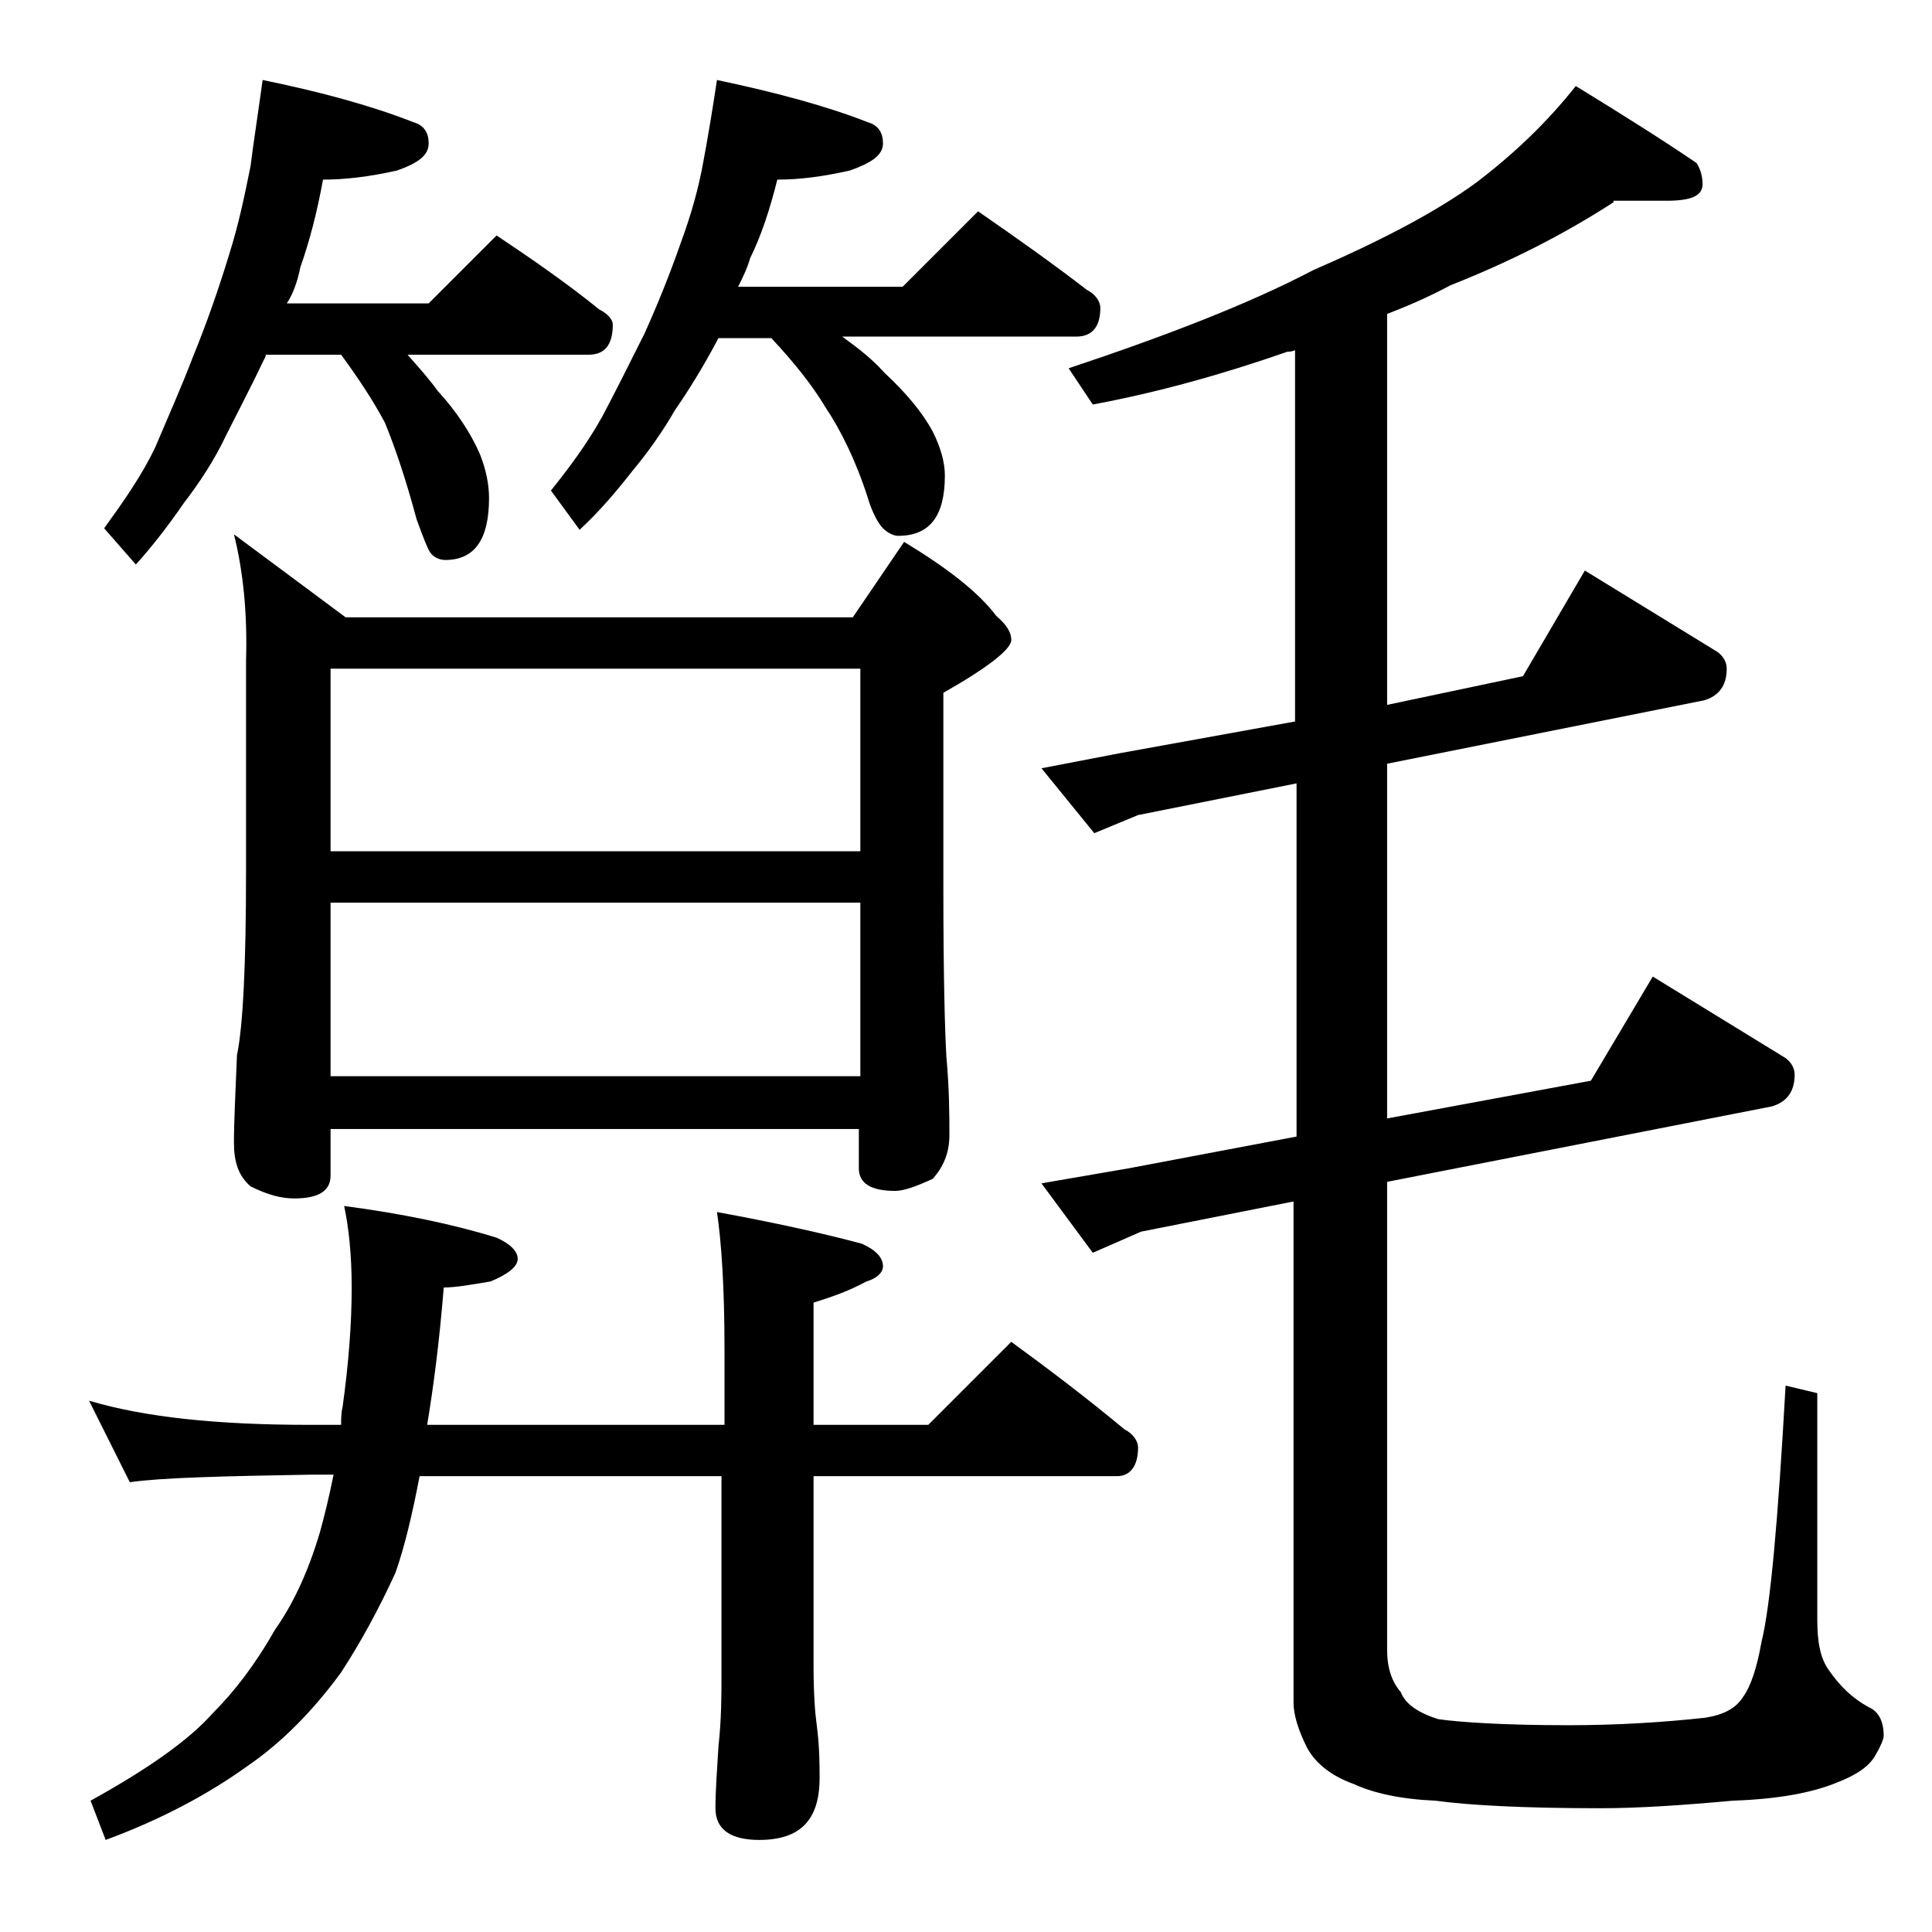 <?xml version="1.0" encoding="utf-8"?>
<!-- Generator: Adobe Illustrator 18.0.0, SVG Export Plug-In . SVG Version: 6.00 Build 0)  -->
<!DOCTYPE svg PUBLIC "-//W3C//DTD SVG 1.1//EN" "http://www.w3.org/Graphics/SVG/1.1/DTD/svg11.dtd">
<svg version="1.1" id="Layer_1" xmlns="http://www.w3.org/2000/svg" xmlns:xlink="http://www.w3.org/1999/xlink" x="0px" y="0px"
	 viewBox="0 0 128 128" enable-background="new 0 0 128 128" xml:space="preserve">
<path d="M5.9,92.8c3.7,1.1,8.5,1.6,14.6,1.6h2.1c0-0.4,0-0.8,0.1-1.2c0.4-2.9,0.6-5.5,0.6-7.9c0-2.2-0.2-4-0.5-5.4
	c3.8,0.5,7.2,1.2,10.1,2.1c0.9,0.4,1.4,0.9,1.4,1.4s-0.6,1-1.8,1.5c-1.2,0.2-2.3,0.4-3.1,0.4c-0.3,3.7-0.7,6.7-1.1,9.1H48v-5
	c0-4.1-0.2-7.1-0.5-9.1c3.8,0.7,7,1.4,9.6,2.1c0.9,0.4,1.4,0.9,1.4,1.5c0,0.4-0.4,0.8-1.1,1c-1.1,0.6-2.2,1-3.5,1.4v8.1h7.6l5.5-5.5
	c2.6,1.9,5.1,3.8,7.5,5.8c0.6,0.3,0.9,0.8,0.9,1.2c0,1.2-0.5,1.9-1.4,1.9H53.9v12.6c0,1.8,0.1,3.1,0.2,3.8c0.2,1.5,0.2,2.7,0.2,3.6
	c0,2.8-1.3,4.1-4,4.1c-1.9,0-2.9-0.7-2.9-2.1c0-1.1,0.1-2.5,0.2-4.1c0.2-1.8,0.2-3.4,0.2-4.8V97.8H27.8c-0.5,2.6-1,4.7-1.6,6.4
	c-1.1,2.4-2.3,4.6-3.6,6.6c-1.9,2.6-4,4.7-6.2,6.2c-2.5,1.8-5.6,3.5-9.4,4.9l-1-2.6c3.8-2.1,6.5-4,8.1-5.8c1.4-1.4,2.8-3.2,4.1-5.5
	c1.2-1.7,2.2-3.8,3-6.5c0.3-1.1,0.6-2.3,0.9-3.8h-1.5c-5.9,0.1-9.9,0.2-12,0.5L5.9,92.8z M17.4,5.3c3.9,0.8,7.2,1.7,10,2.8
	c0.7,0.2,1,0.7,1,1.4c0,0.8-0.7,1.3-2.1,1.8c-1.8,0.4-3.4,0.6-4.9,0.6c-0.4,2.2-0.9,4.1-1.5,5.8c-0.2,1-0.5,1.8-0.9,2.4h9.4l4.5-4.5
	c2.4,1.6,4.7,3.2,6.8,4.9c0.6,0.3,0.9,0.7,0.9,1c0,1.3-0.5,2-1.6,2H27c0.8,0.9,1.5,1.7,2,2.4c1.2,1.3,2.2,2.8,2.8,4.2
	c0.4,1,0.6,2,0.6,2.9c0,2.8-1,4.1-2.9,4.1c-0.4,0-0.8-0.2-1-0.5c-0.2-0.3-0.5-1.1-0.9-2.2c-0.7-2.6-1.4-4.7-2.1-6.4
	c-0.8-1.5-1.8-3-2.9-4.5h-5v0.1c-1,2.1-1.9,3.8-2.6,5.2c-0.8,1.7-1.8,3.2-2.8,4.5c-1.1,1.6-2.2,3-3.2,4.1l-2.1-2.4
	c1.3-1.8,2.5-3.5,3.4-5.4c0.8-1.9,1.7-3.9,2.5-6c0.9-2.2,1.7-4.5,2.4-6.8c0.6-1.9,1-3.8,1.4-5.8C16.8,9.4,17.1,7.5,17.4,5.3z
	 M15.5,35.4l7.4,5.5h33.6l3.4-5c2.8,1.7,4.9,3.3,6.1,4.9c0.7,0.6,1,1.1,1,1.6c0,0.6-1.5,1.8-4.5,3.5v12.9c0,5.8,0.1,9.5,0.2,11.2
	c0.2,2.2,0.2,4,0.2,5.2c0,1.2-0.4,2.1-1.1,2.9c-1.1,0.5-1.9,0.8-2.5,0.8c-1.6,0-2.4-0.5-2.4-1.5v-2.6H21.9v3.1c0,1-0.8,1.5-2.4,1.5
	c-0.8,0-1.7-0.2-2.9-0.8c-0.8-0.7-1.1-1.6-1.1-2.9c0-1.4,0.1-3.3,0.2-5.8c0.4-1.9,0.6-6,0.6-12.1V43.8
	C16.4,40.6,16.1,37.8,15.5,35.4z M21.9,56.4H57V44.3H21.9V56.4z M21.9,71.3H57V59.8H21.9V71.3z M47.5,5.3c3.8,0.8,7.2,1.7,10,2.8
	c0.7,0.2,1,0.7,1,1.4c0,0.8-0.8,1.3-2.2,1.8c-1.8,0.4-3.3,0.6-4.8,0.6c-0.5,2-1.1,3.8-1.8,5.2c-0.2,0.7-0.5,1.3-0.8,1.9h10.9l5-5
	c2.6,1.8,5,3.5,7.2,5.2c0.6,0.3,0.9,0.8,0.9,1.2c0,1.2-0.5,1.9-1.6,1.9H55.8c1.1,0.8,2,1.5,2.8,2.4c1.4,1.3,2.5,2.6,3.2,3.9
	c0.5,1,0.8,2,0.8,2.9c0,2.7-1,4-3.1,4c-0.3,0-0.7-0.2-1-0.5c-0.3-0.3-0.7-1-1-2c-0.8-2.5-1.8-4.5-2.8-6c-0.9-1.5-2.1-3-3.6-4.6h-3.5
	c-1,1.9-2,3.5-2.9,4.8c-0.8,1.4-1.8,2.8-2.8,4c-1.1,1.4-2.2,2.7-3.5,3.9l-1.9-2.6c1.2-1.5,2.4-3.1,3.4-4.9c0.9-1.7,1.8-3.5,2.8-5.5
	c0.9-2,1.7-4,2.4-6c0.7-1.9,1.2-3.7,1.5-5.4C46.9,9.1,47.2,7.3,47.5,5.3z M106.9,13.4c-3.4,2.2-7,4-10.8,5.5
	c-1.5,0.8-2.9,1.4-4.2,1.9v25.9l9-1.9l4.1-7l8.8,5.4c0.4,0.3,0.6,0.7,0.6,1.1c0,1.1-0.5,1.8-1.5,2.1l-21,4.2v23.5l13.5-2.5l4.1-6.9
	l8.8,5.4c0.4,0.3,0.6,0.7,0.6,1.1c0,1.1-0.5,1.8-1.5,2.1l-25.5,5v31c0,1.2,0.3,2.1,0.9,2.8c0.3,0.8,1.2,1.4,2.5,1.8
	c1.4,0.2,4.3,0.4,8.6,0.4c3.3,0,6.4-0.2,9.1-0.5c1.2-0.2,2-0.6,2.5-1.4c0.5-0.7,0.9-1.9,1.2-3.6c0.6-2.4,1.1-8.1,1.6-17l2.1,0.5v15
	c0,1.5,0.2,2.6,0.8,3.4c0.7,1,1.5,1.8,2.6,2.4c0.7,0.3,1,1,1,1.9c0,0.2-0.2,0.7-0.5,1.2c-0.4,0.8-1.3,1.4-2.6,1.9
	c-1.7,0.7-4,1.1-6.9,1.2c-3.3,0.3-6.2,0.5-8.8,0.5c-5.1,0-8.7-0.2-10.9-0.5c-2.3-0.1-4.1-0.5-5.4-1.1c-1.4-0.5-2.5-1.3-3.1-2.4
	c-0.6-1.2-0.9-2.2-0.9-3V79.6l-10.1,2l-3.2,1.4L69,78.4l5.8-1l11.1-2.1V51.9l-10.5,2.1l-2.9,1.2L69,50.9l5.2-1l11.6-2.1V23.2
	c-0.2,0.1-0.4,0.1-0.5,0.1c-4.3,1.5-8.6,2.7-12.9,3.5l-1.6-2.4c6.6-2.2,12-4.3,16.2-6.5c4.6-2,8.2-3.9,10.8-5.8
	c2.5-1.9,4.7-4,6.6-6.4c3.1,1.9,5.8,3.6,8,5.1c0.2,0.3,0.4,0.8,0.4,1.4c0,0.8-0.8,1.1-2.4,1.1H106.9z"/>
</svg>
